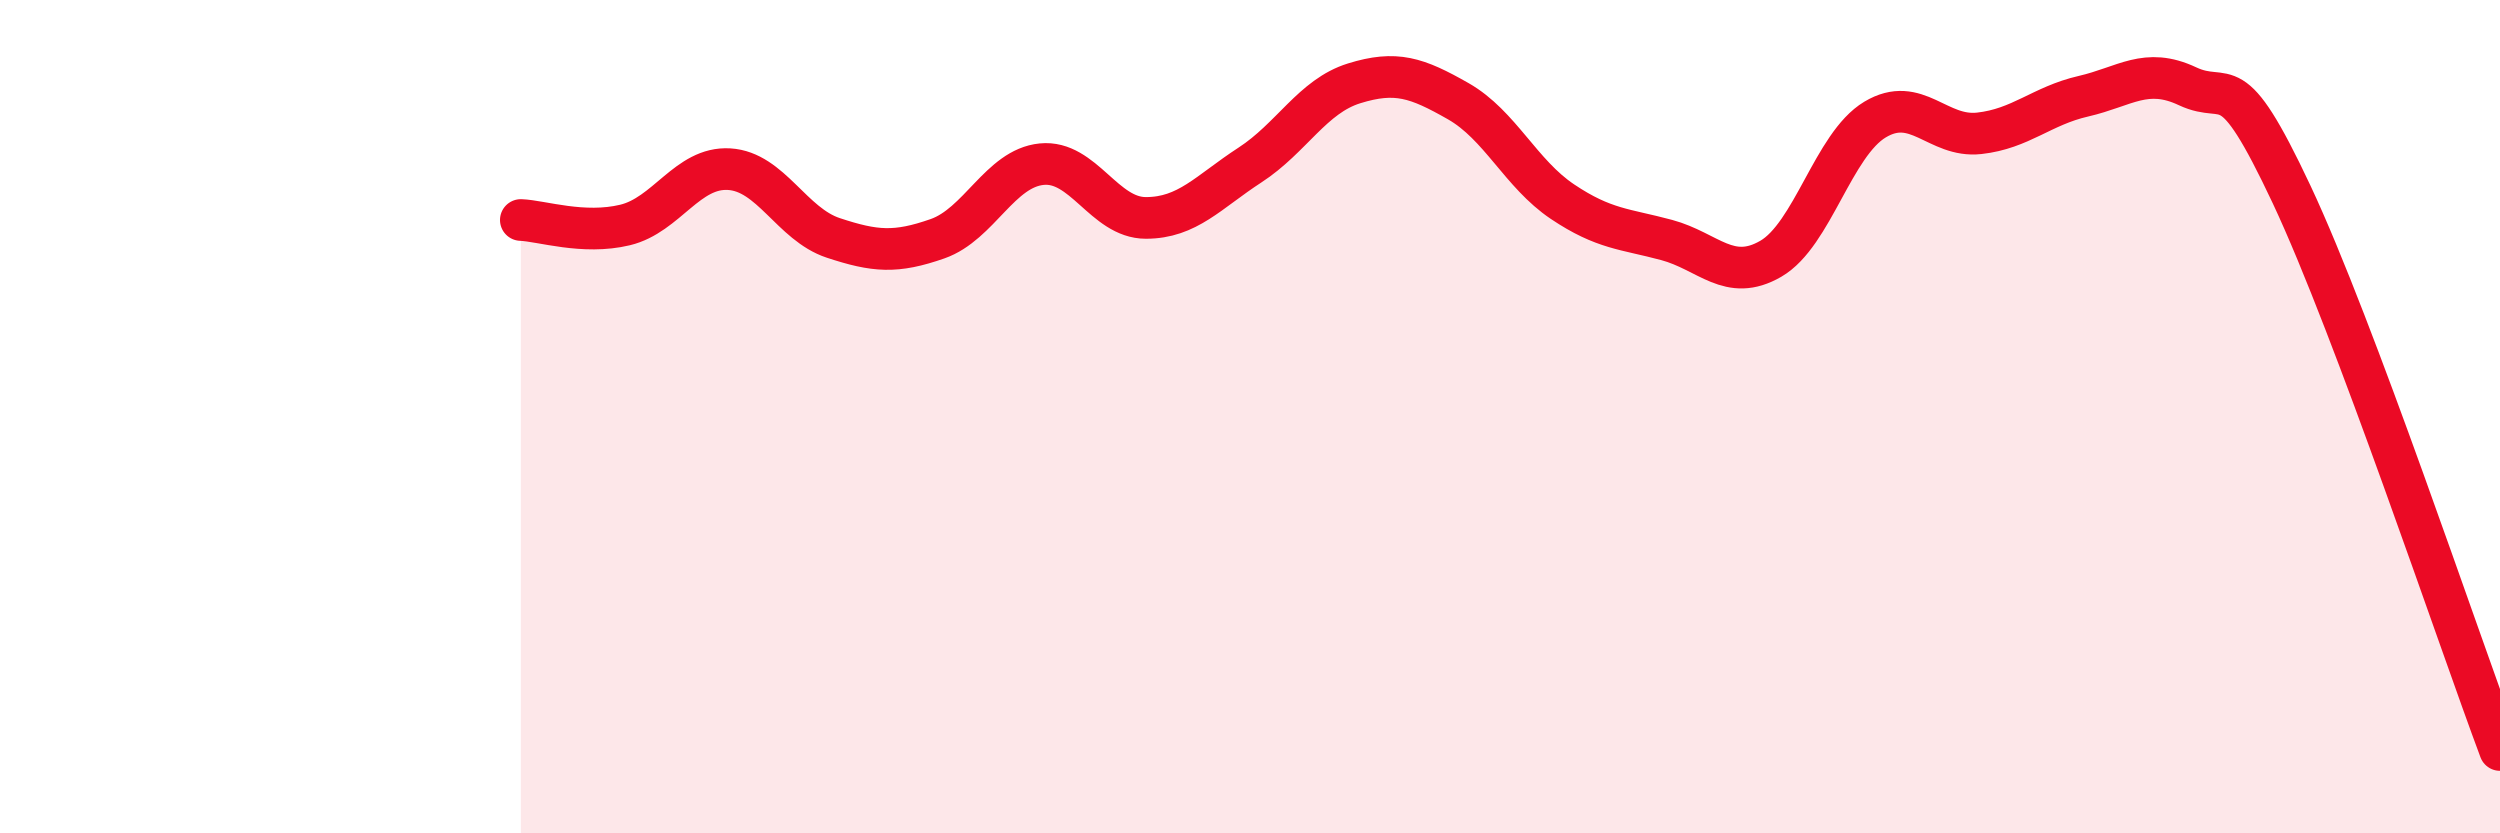 
    <svg width="60" height="20" viewBox="0 0 60 20" xmlns="http://www.w3.org/2000/svg">
      <path
        d="M 12.5,5.28 C 13,5.3 14,5.64 15,5.4 C 16,5.16 16.5,4 17.5,4.06 C 18.5,4.12 19,5.38 20,5.71 C 21,6.04 21.5,6.08 22.5,5.73 C 23.5,5.38 24,4.04 25,3.94 C 26,3.84 26.5,5.23 27.5,5.23 C 28.5,5.23 29,4.61 30,3.96 C 31,3.31 31.5,2.31 32.5,2 C 33.5,1.69 34,1.86 35,2.43 C 36,3 36.5,4.17 37.5,4.84 C 38.5,5.51 39,5.49 40,5.76 C 41,6.03 41.5,6.79 42.5,6.21 C 43.5,5.63 44,3.47 45,2.87 C 46,2.27 46.5,3.31 47.5,3.2 C 48.5,3.09 49,2.54 50,2.31 C 51,2.08 51.5,1.6 52.5,2.07 C 53.5,2.54 53.5,1.48 55,4.67 C 56.5,7.86 59,15.33 60,18L60 20L12.5 20Z"
        fill="#EB0A25"
        opacity="0.1"
        stroke-linecap="round"
        stroke-linejoin="round"
      />
      <path
        d="M 12.5,5.28 C 13,5.3 14,5.64 15,5.4 C 16,5.16 16.5,4 17.5,4.06 C 18.5,4.12 19,5.38 20,5.71 C 21,6.04 21.5,6.08 22.5,5.73 C 23.5,5.38 24,4.04 25,3.94 C 26,3.84 26.5,5.23 27.5,5.23 C 28.5,5.23 29,4.61 30,3.96 C 31,3.31 31.5,2.31 32.5,2 C 33.5,1.69 34,1.86 35,2.43 C 36,3 36.5,4.17 37.5,4.84 C 38.5,5.51 39,5.49 40,5.76 C 41,6.03 41.5,6.79 42.5,6.21 C 43.5,5.63 44,3.47 45,2.87 C 46,2.27 46.5,3.31 47.5,3.2 C 48.5,3.09 49,2.54 50,2.31 C 51,2.08 51.5,1.6 52.5,2.07 C 53.5,2.54 53.5,1.48 55,4.67 C 56.5,7.86 59,15.33 60,18"
        stroke="#EB0A25"
        stroke-width="1"
        fill="none"
        stroke-linecap="round"
        stroke-linejoin="round"
      />
    </svg>
  